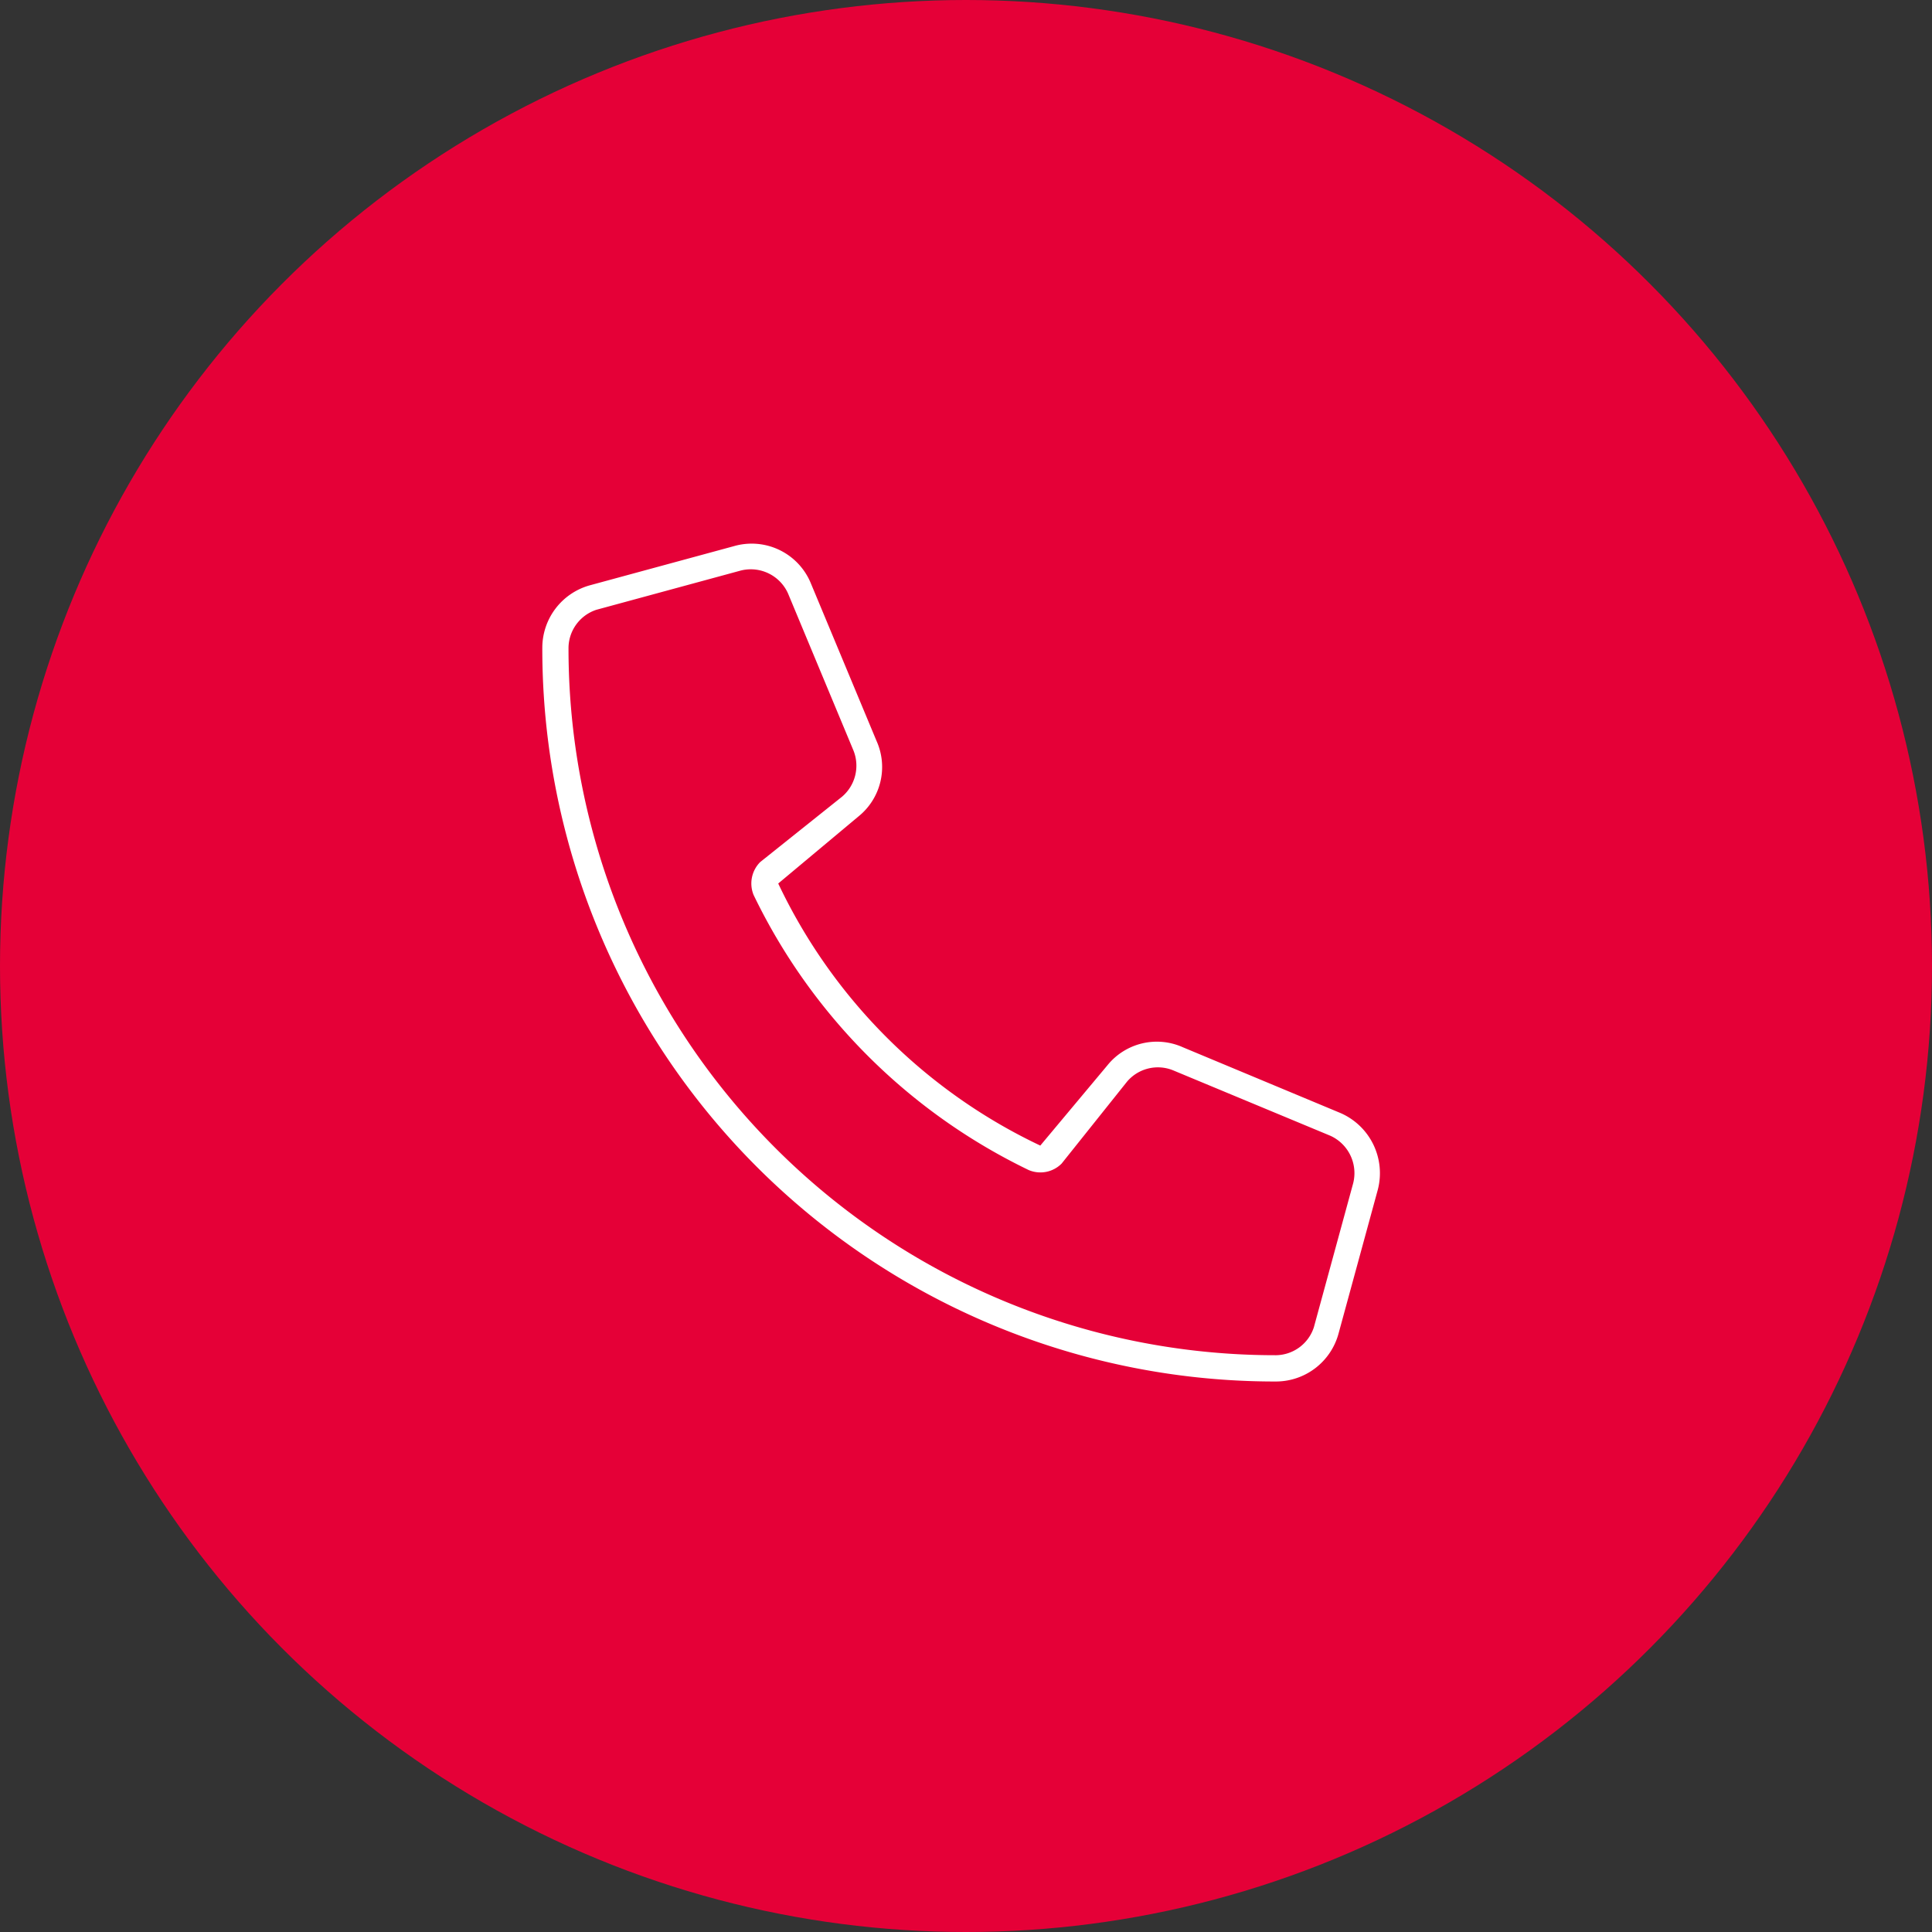 <?xml version="1.0" encoding="UTF-8"?> <svg xmlns="http://www.w3.org/2000/svg" width="143" height="143" viewBox="0 0 143 143"><rect x="0" y="0" width="143" height="143" fill="#333333" stroke="none"/><g id="Grupo_43" data-name="Grupo 43" transform="translate(-0.211 -0.179)"><circle id="Elipse_12" data-name="Elipse 12" cx="71.5" cy="71.5" r="71.5" transform="translate(0.211 0.179)" fill="#e50037"></circle><path id="Trazado_210" data-name="Trazado 210" d="M802.436,4099.924a2.215,2.215,0,0,1-2.426.481,43.65,43.65,0,0,1-20.37-20.362,2.245,2.245,0,0,1,.486-2.437l6.062-4.842a3.014,3.014,0,0,0,.849-3.4l-4.85-11.64a3.02,3.02,0,0,0-3.517-1.691l-10.67,2.9a3,3,0,0,0-2.061,2.794,52.317,52.317,0,0,0,52.379,52.379,2.993,2.993,0,0,0,2.789-2.064l2.91-10.662a3.038,3.038,0,0,0-1.7-3.522l-11.64-4.843a2.992,2.992,0,0,0-3.394.838Zm-1.577-1.334,4.971-5.945a4.7,4.7,0,0,1,5.578-1.334l11.64,4.857a4.853,4.853,0,0,1,2.789,5.7l-2.91,10.662a4.805,4.805,0,0,1-4.608,3.522A54.225,54.225,0,0,1,764,4061.73a4.8,4.8,0,0,1,3.517-4.609l10.67-2.9a4.734,4.734,0,0,1,5.7,2.778l4.851,11.64a4.7,4.7,0,0,1-1.335,5.587l-5.941,4.966A40.741,40.741,0,0,0,800.859,4098.59Z" transform="translate(-723.649 -4013.619)" fill="#fff"></path></g></svg> 